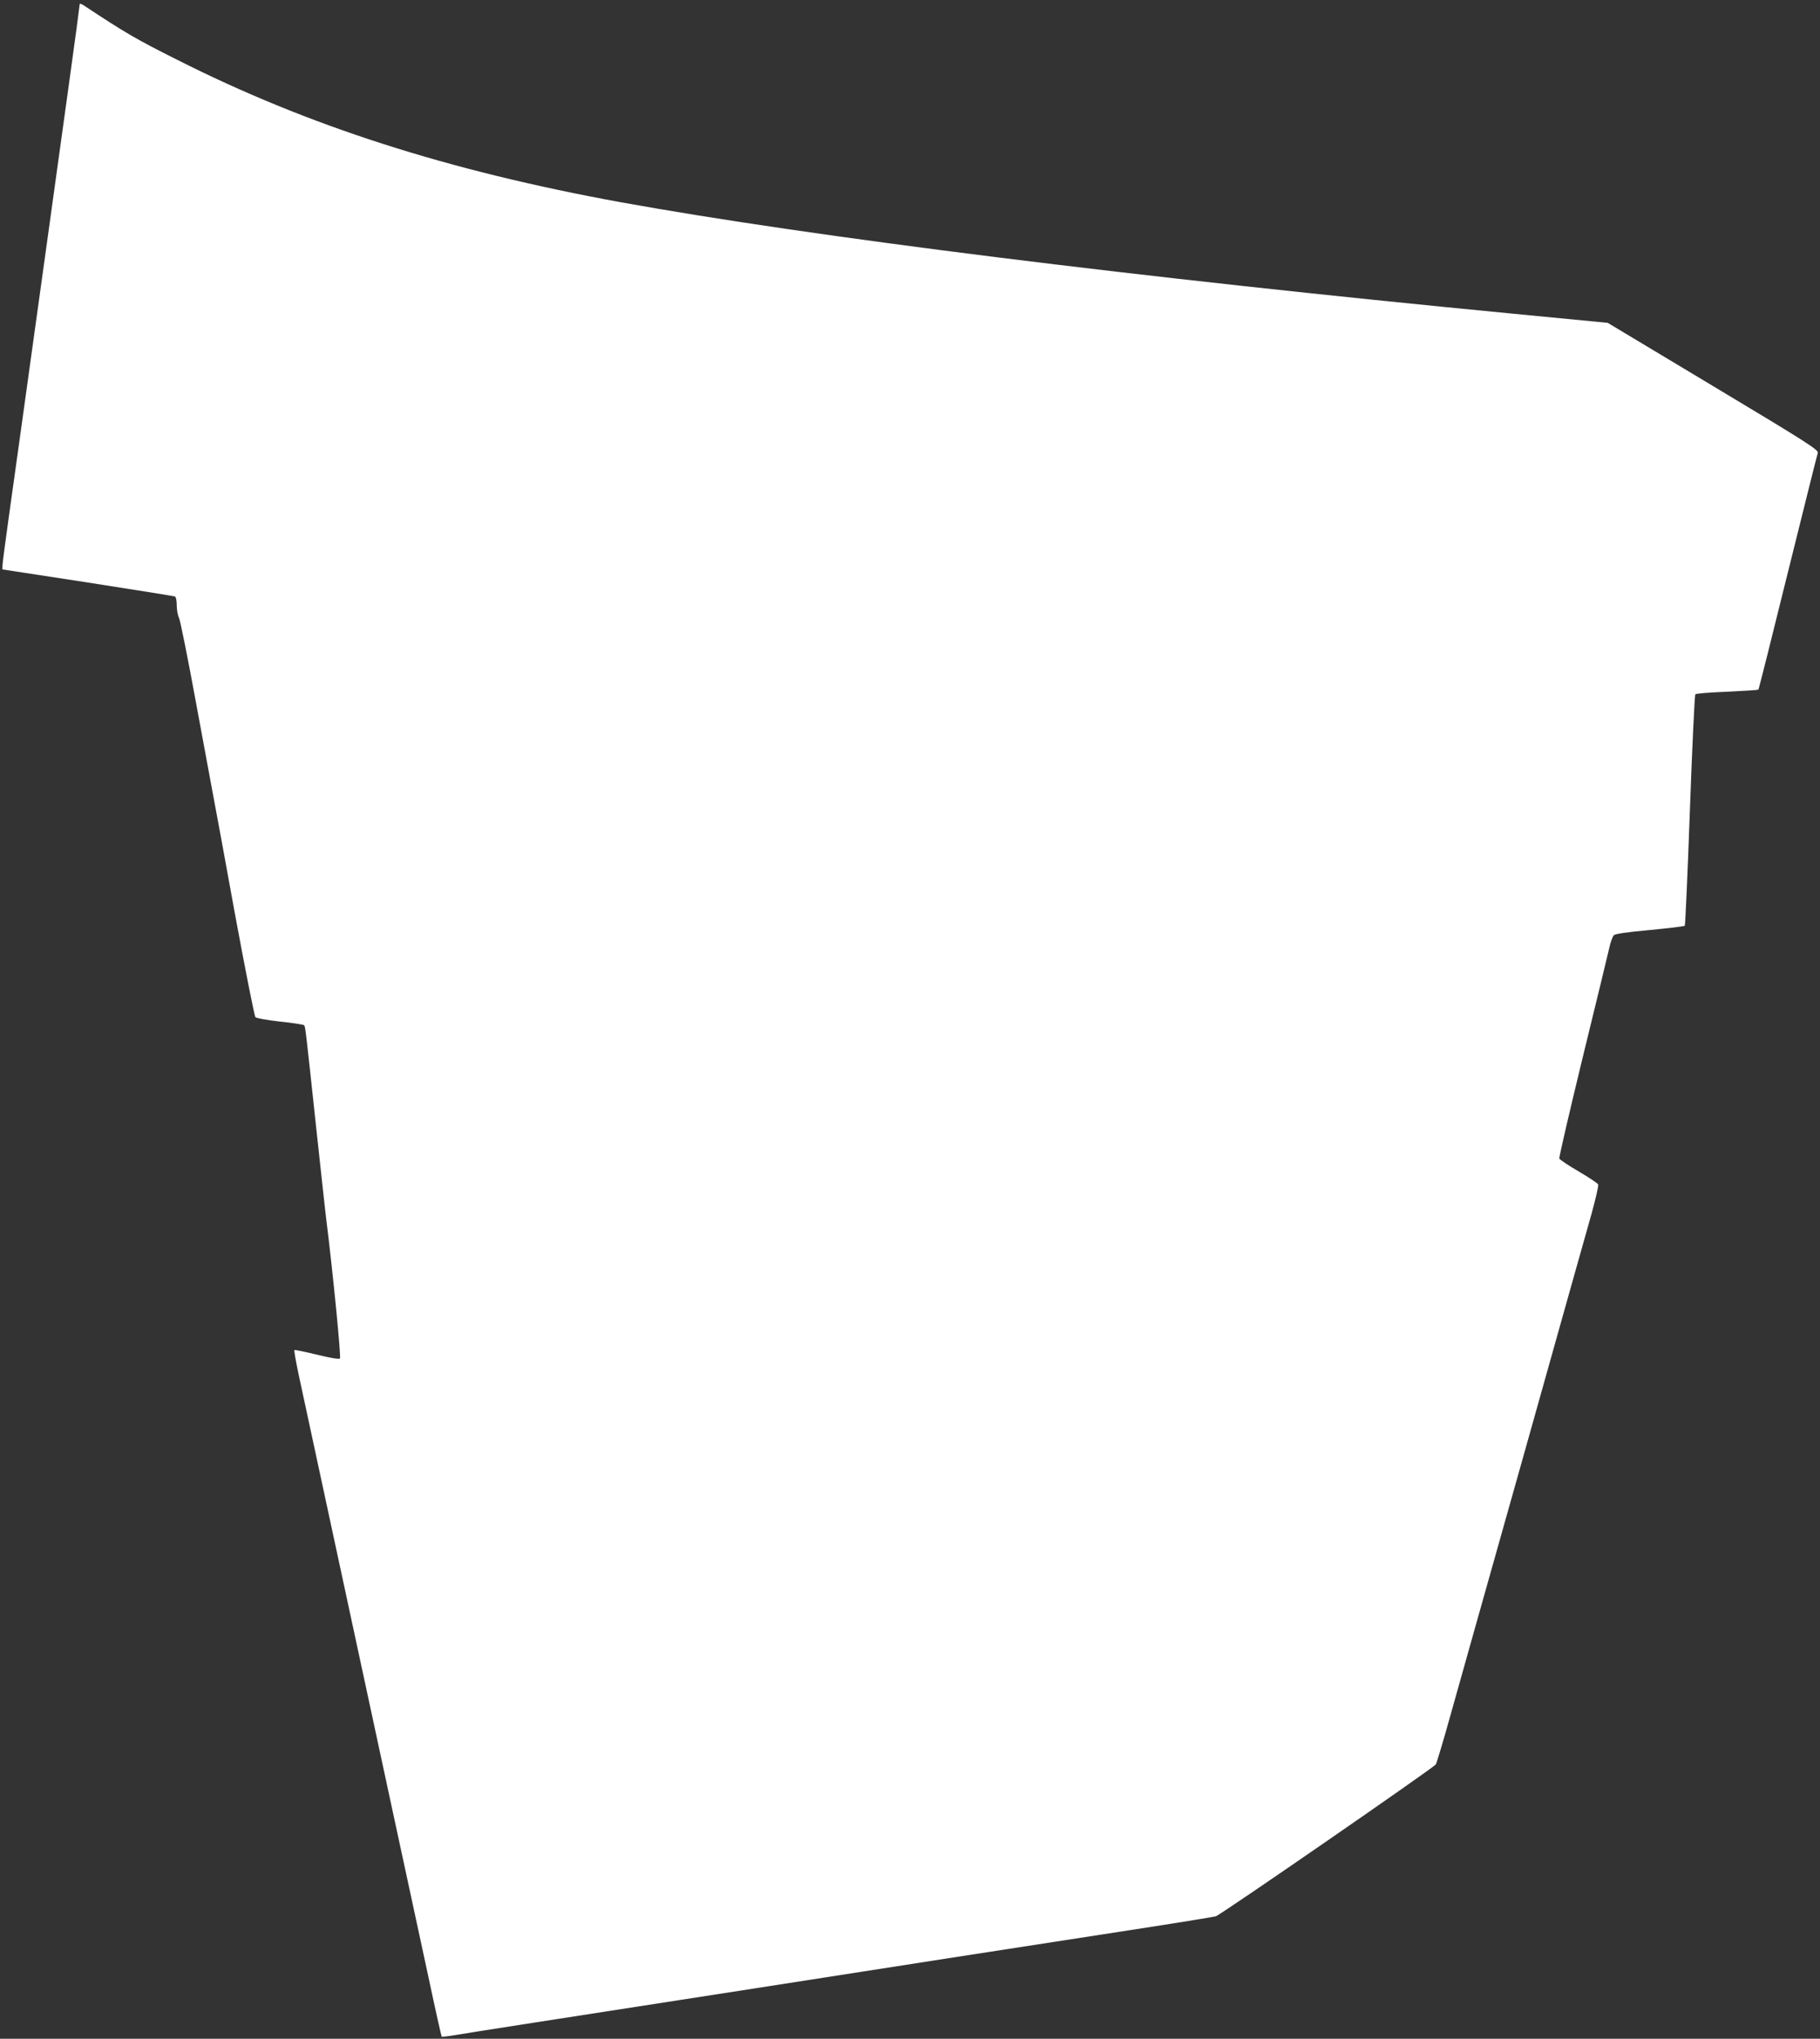 <?xml version="1.0" standalone="no"?>
<!DOCTYPE svg PUBLIC "-//W3C//DTD SVG 20010904//EN"
 "http://www.w3.org/TR/2001/REC-SVG-20010904/DTD/svg10.dtd">
<svg version="1.0" xmlns="http://www.w3.org/2000/svg"
 width="1143pt" height="1280pt" viewBox="0 0 1143 1280"
 preserveAspectRatio="xMidYMid meet">
<rect x="0" y="0" width="1143" height="1280" fill="#333333" stroke="none"/>
<g transform="translate(0,1280) scale(0.1,-0.1)"
fill="#ffffff" stroke="none">
<path d="M500 12770 c0 -7 -29 -224 -65 -483 -36 -260 -97 -698 -135 -974
-178 -1284 -212 -1525 -246 -1768 -20 -143 -37 -273 -38 -290 l-1 -30 535 -82
c294 -46 541 -85 548 -88 7 -3 12 -24 12 -55 0 -28 6 -63 14 -79 8 -15 55
-250 105 -522 50 -272 100 -539 110 -594 11 -55 72 -388 136 -740 65 -352 123
-645 129 -651 6 -7 76 -19 155 -28 80 -8 148 -19 151 -23 8 -9 10 -29 79 -673
28 -256 54 -501 60 -545 42 -335 94 -866 86 -874 -6 -6 -60 3 -145 24 -74 18
-138 31 -141 29 -3 -2 9 -72 27 -156 36 -169 338 -1569 580 -2693 85 -396 191
-886 235 -1089 43 -203 81 -371 83 -373 2 -2 44 3 92 11 86 15 564 89 1899
296 352 55 901 140 1220 190 319 49 814 126 1100 170 286 44 534 84 551 89 29
8 1360 927 1381 953 5 7 47 146 92 308 46 162 116 412 156 555 88 311 495
1756 605 2150 43 154 100 355 126 447 25 92 44 173 41 181 -3 8 -58 44 -122
82 -64 37 -119 74 -122 81 -3 7 64 294 147 636 84 343 159 652 167 688 8 36
21 71 28 78 8 9 82 20 226 33 117 11 216 23 220 27 3 4 18 331 32 726 14 395
30 723 34 727 5 5 94 12 200 16 106 5 194 11 196 13 3 3 86 334 185 735 100
402 184 740 188 751 5 20 -59 61 -656 419 l-663 398 -601 58 c-2346 226 -4398
482 -5596 699 -1087 198 -1967 480 -2790 896 -255 128 -319 165 -587 342 -17
10 -23 11 -23 2z"/>
</g>
</svg>
